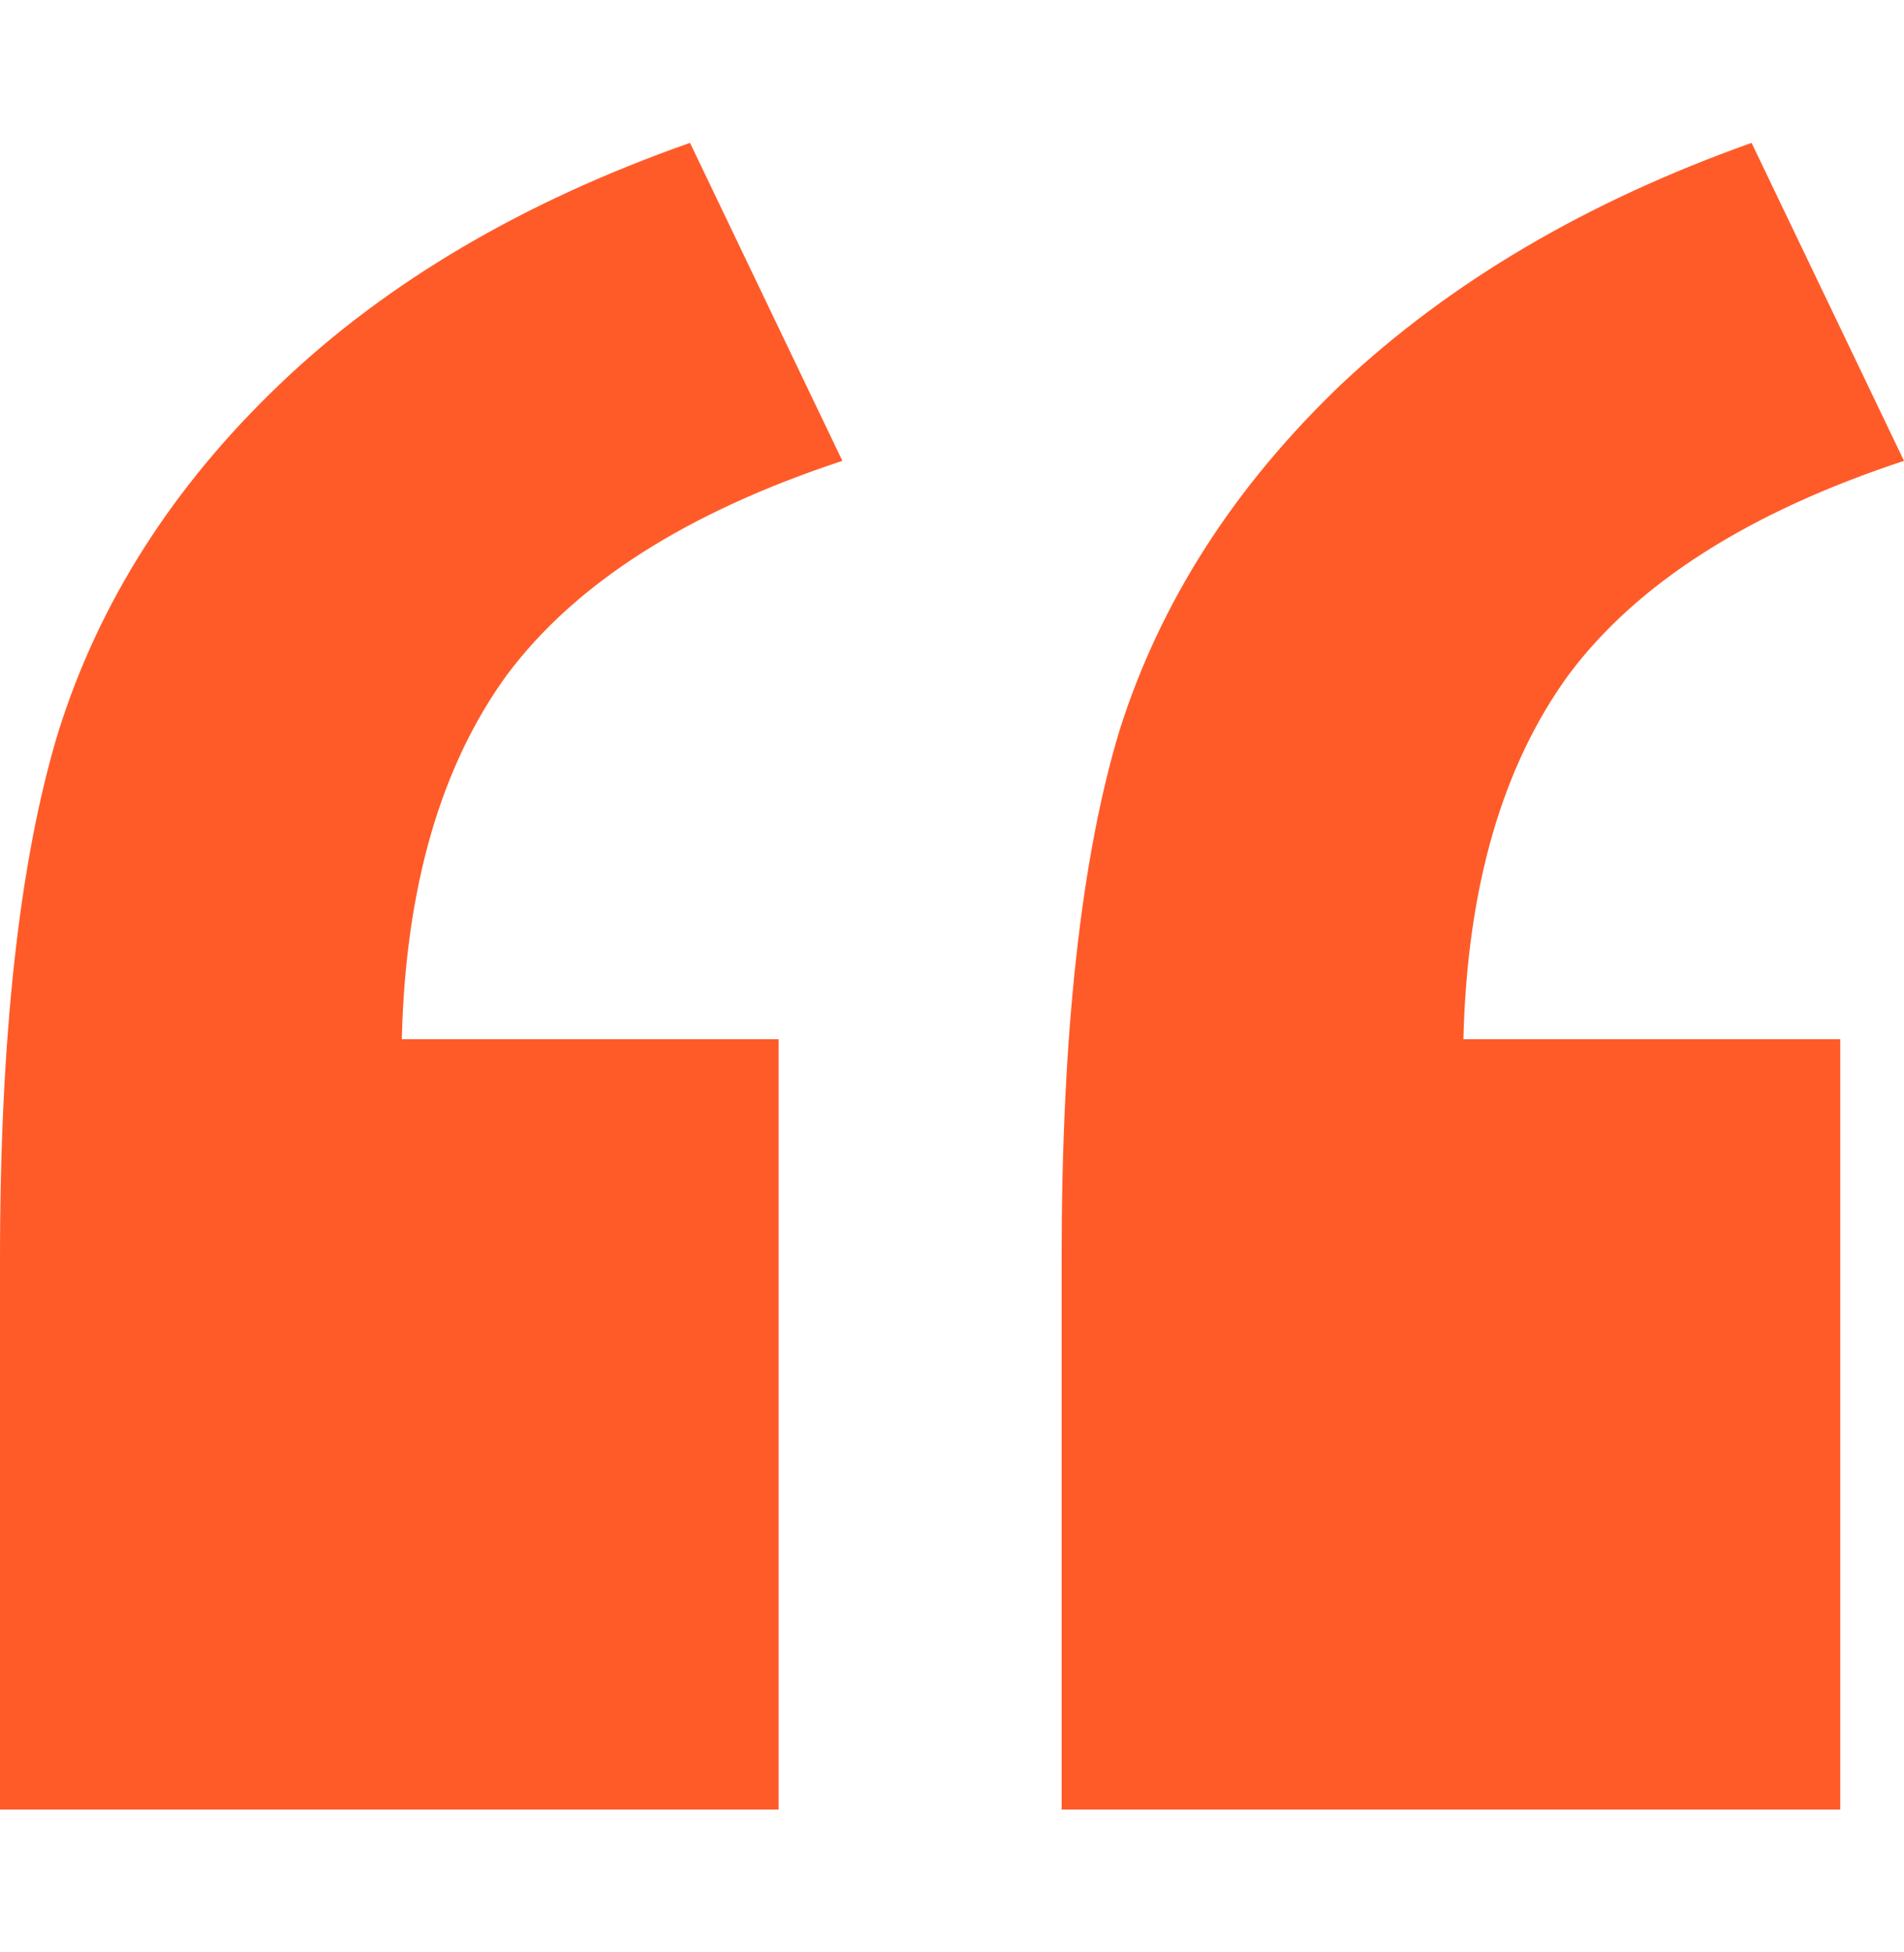 <svg xmlns="http://www.w3.org/2000/svg" fill="none" viewBox="0 0 40 41"><path fill="#FF5B29" d="M16.358 38H0V26.43c0-4.683.408-8.367 1.223-11.053.853-2.725 2.406-5.162 4.657-7.311C8.13 5.916 11.003 4.228 14.496 3l3.201 6.678c-3.26 1.074-5.608 2.57-7.044 4.49-1.397 1.919-2.134 4.47-2.212 7.656h7.917V38Zm22.303 0H22.303V26.43c0-4.721.407-8.424 1.222-11.11.854-2.687 2.406-5.105 4.657-7.254 2.29-2.15 5.162-3.838 8.616-5.066L40 9.678c-3.26 1.074-5.608 2.57-7.044 4.49-1.397 1.919-2.135 4.47-2.212 7.656h7.917V38Z"/></svg>